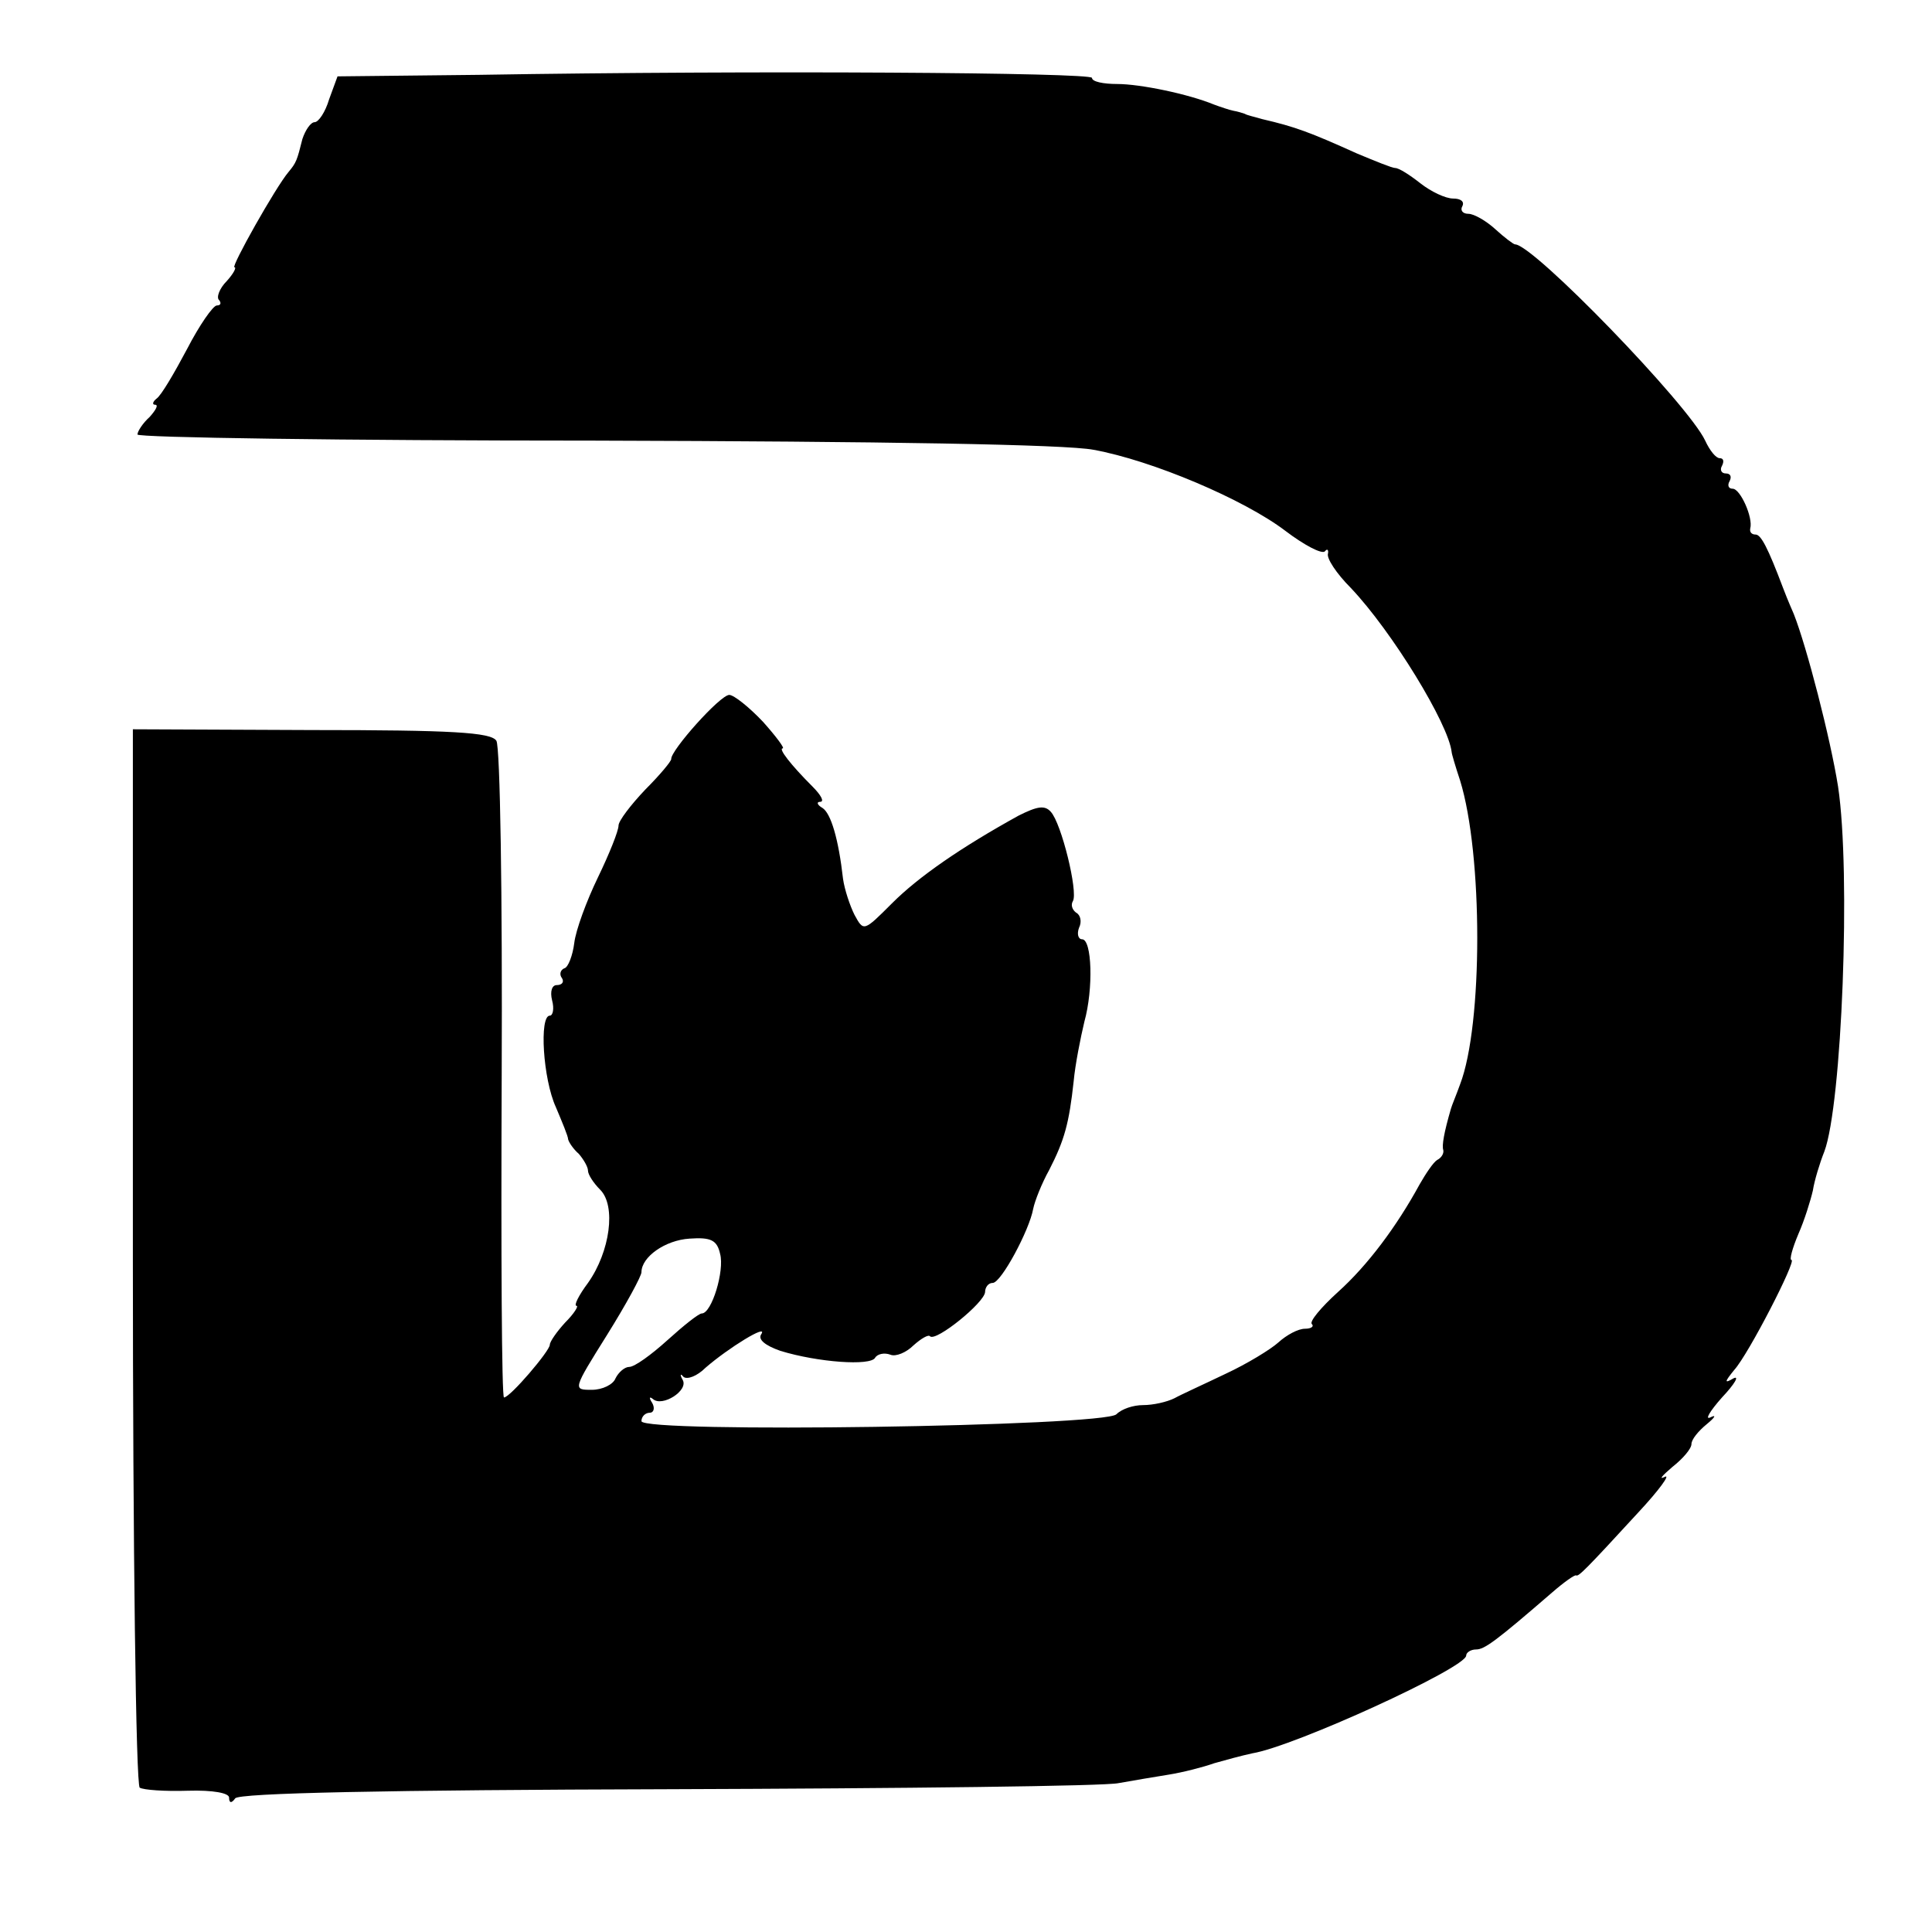 <?xml version="1.0" standalone="no"?>
<!DOCTYPE svg PUBLIC "-//W3C//DTD SVG 20010904//EN"
 "http://www.w3.org/TR/2001/REC-SVG-20010904/DTD/svg10.dtd">
<svg version="1.0" xmlns="http://www.w3.org/2000/svg"
 width="253pt" height="253pt" viewBox="0 0 253 253"
 preserveAspectRatio="xMidYMid meet">
<g transform="translate(0,253) scale(0.1,-0.1)"
fill="#000000" stroke="none">
<path d="M628 2432 l-186 -2 -11 -30 c-5 -17 -14 -30 -19 -30 -5 0 -12 -10
-16 -22 -7 -28 -8 -31 -18 -43 -17 -20 -76 -125 -71 -125 3 0 -1 -8 -10 -18
-10 -10 -14 -22 -10 -25 3 -4 2 -7 -3 -7 -5 0 -23 -26 -39 -57 -17 -32 -34
-61 -40 -65 -5 -4 -6 -8 -2 -8 5 0 1 -7 -7 -16 -9 -8 -16 -19 -16 -23 0 -4
269 -8 598 -8 379 -1 618 -5 654 -12 77 -14 197 -65 251 -106 25 -19 48 -31
52 -27 3 4 5 2 4 -3 -2 -6 11 -26 30 -45 54 -57 128 -178 132 -215 0 -2 5 -19
11 -37 30 -97 30 -320 0 -398 -5 -14 -11 -28 -12 -32 -9 -31 -12 -48 -10 -54
1 -4 -2 -10 -8 -13 -5 -3 -15 -18 -23 -32 -30 -55 -68 -106 -107 -141 -22 -20
-38 -39 -34 -42 3 -3 -1 -6 -9 -6 -9 0 -24 -8 -35 -18 -10 -9 -41 -28 -69 -41
-27 -13 -58 -27 -67 -32 -10 -5 -28 -9 -41 -9 -13 0 -28 -5 -35 -12 -16 -16
-622 -25 -622 -9 0 6 5 11 11 11 5 0 7 6 3 13 -4 6 -4 9 1 5 12 -11 47 11 39
25 -4 7 -3 9 1 4 5 -4 18 1 29 12 30 26 82 58 73 44 -5 -7 5 -15 25 -22 49
-15 118 -20 124 -9 3 5 12 7 20 4 7 -3 21 3 30 12 10 9 20 15 22 12 8 -7 71
44 72 58 0 6 4 12 10 12 11 0 48 69 53 97 2 10 11 33 21 51 20 39 26 61 32
116 2 22 9 57 14 78 12 43 10 108 -3 108 -5 0 -7 7 -4 15 4 8 2 17 -4 20 -5 4
-7 10 -4 15 7 12 -15 102 -29 117 -8 9 -18 7 -42 -5 -76 -42 -131 -80 -166
-115 -37 -37 -37 -37 -49 -15 -6 12 -13 33 -15 47 -6 53 -16 86 -27 93 -7 4
-8 8 -3 8 6 0 1 9 -10 20 -29 29 -45 50 -39 50 3 0 -9 16 -26 35 -18 19 -38
35 -44 35 -12 0 -77 -73 -76 -84 0 -3 -15 -21 -34 -40 -19 -20 -35 -41 -35
-47 0 -7 -12 -37 -27 -68 -15 -31 -29 -69 -31 -86 -2 -16 -8 -32 -13 -33 -5
-2 -7 -8 -3 -13 3 -5 0 -9 -7 -9 -6 0 -9 -8 -6 -20 3 -11 1 -20 -3 -20 -14 0
-9 -83 8 -120 8 -19 16 -38 16 -42 1 -4 7 -13 14 -19 6 -7 12 -17 12 -22 0 -5
7 -16 16 -25 21 -21 13 -81 -16 -122 -12 -16 -19 -30 -15 -30 3 0 -3 -10 -15
-22 -11 -12 -20 -25 -20 -29 0 -8 -52 -69 -60 -69 -3 0 -4 190 -3 423 1 233
-2 430 -7 437 -7 11 -58 14 -242 14 l-234 1 0 -690 c0 -379 4 -693 9 -696 5
-3 33 -5 63 -4 33 1 54 -3 54 -9 0 -7 3 -8 8 -1 4 7 199 11 567 12 308 1 574
4 590 8 17 3 46 8 65 11 19 3 46 10 60 15 14 4 36 10 50 13 55 9 280 112 280
128 0 4 6 8 13 8 11 0 26 11 100 75 15 13 29 23 31 22 3 -2 13 8 81 82 28 30
43 51 35 47 -8 -4 -4 1 10 13 14 11 25 24 25 30 0 6 9 17 20 26 11 9 13 13 5
9 -8 -4 -1 8 15 26 17 18 23 29 15 25 -12 -7 -12 -5 1 11 19 21 82 144 75 144
-3 0 1 15 9 34 8 18 16 44 19 57 2 13 9 36 15 51 23 61 35 365 18 478 -10 63
-41 183 -58 226 -7 16 -13 31 -14 34 -20 53 -29 70 -36 70 -5 0 -8 3 -7 8 4
14 -13 52 -23 52 -6 0 -7 5 -4 10 3 6 1 10 -5 10 -6 0 -8 5 -5 10 3 6 2 10 -3
10 -5 0 -13 10 -19 23 -22 47 -225 257 -249 257 -2 0 -14 9 -26 20 -12 11 -28
20 -35 20 -8 0 -11 5 -8 10 3 6 -2 10 -12 10 -10 0 -29 9 -43 20 -14 11 -28
20 -33 20 -4 0 -26 9 -50 19 -62 28 -81 35 -124 45 -10 3 -20 5 -23 7 -3 1 -9
3 -15 4 -5 1 -17 5 -25 8 -34 14 -97 27 -127 27 -18 0 -33 3 -33 8 0 7 -440
10 -802 4z m315 -1544 c6 -22 -11 -78 -24 -78 -4 0 -24 -16 -45 -35 -21 -19
-43 -35 -50 -35 -6 0 -14 -7 -18 -15 -3 -8 -17 -15 -31 -15 -25 0 -25 0 20 72
25 40 45 77 45 82 0 20 31 42 63 44 28 2 36 -2 40 -20z"/>
</g>
</svg>
